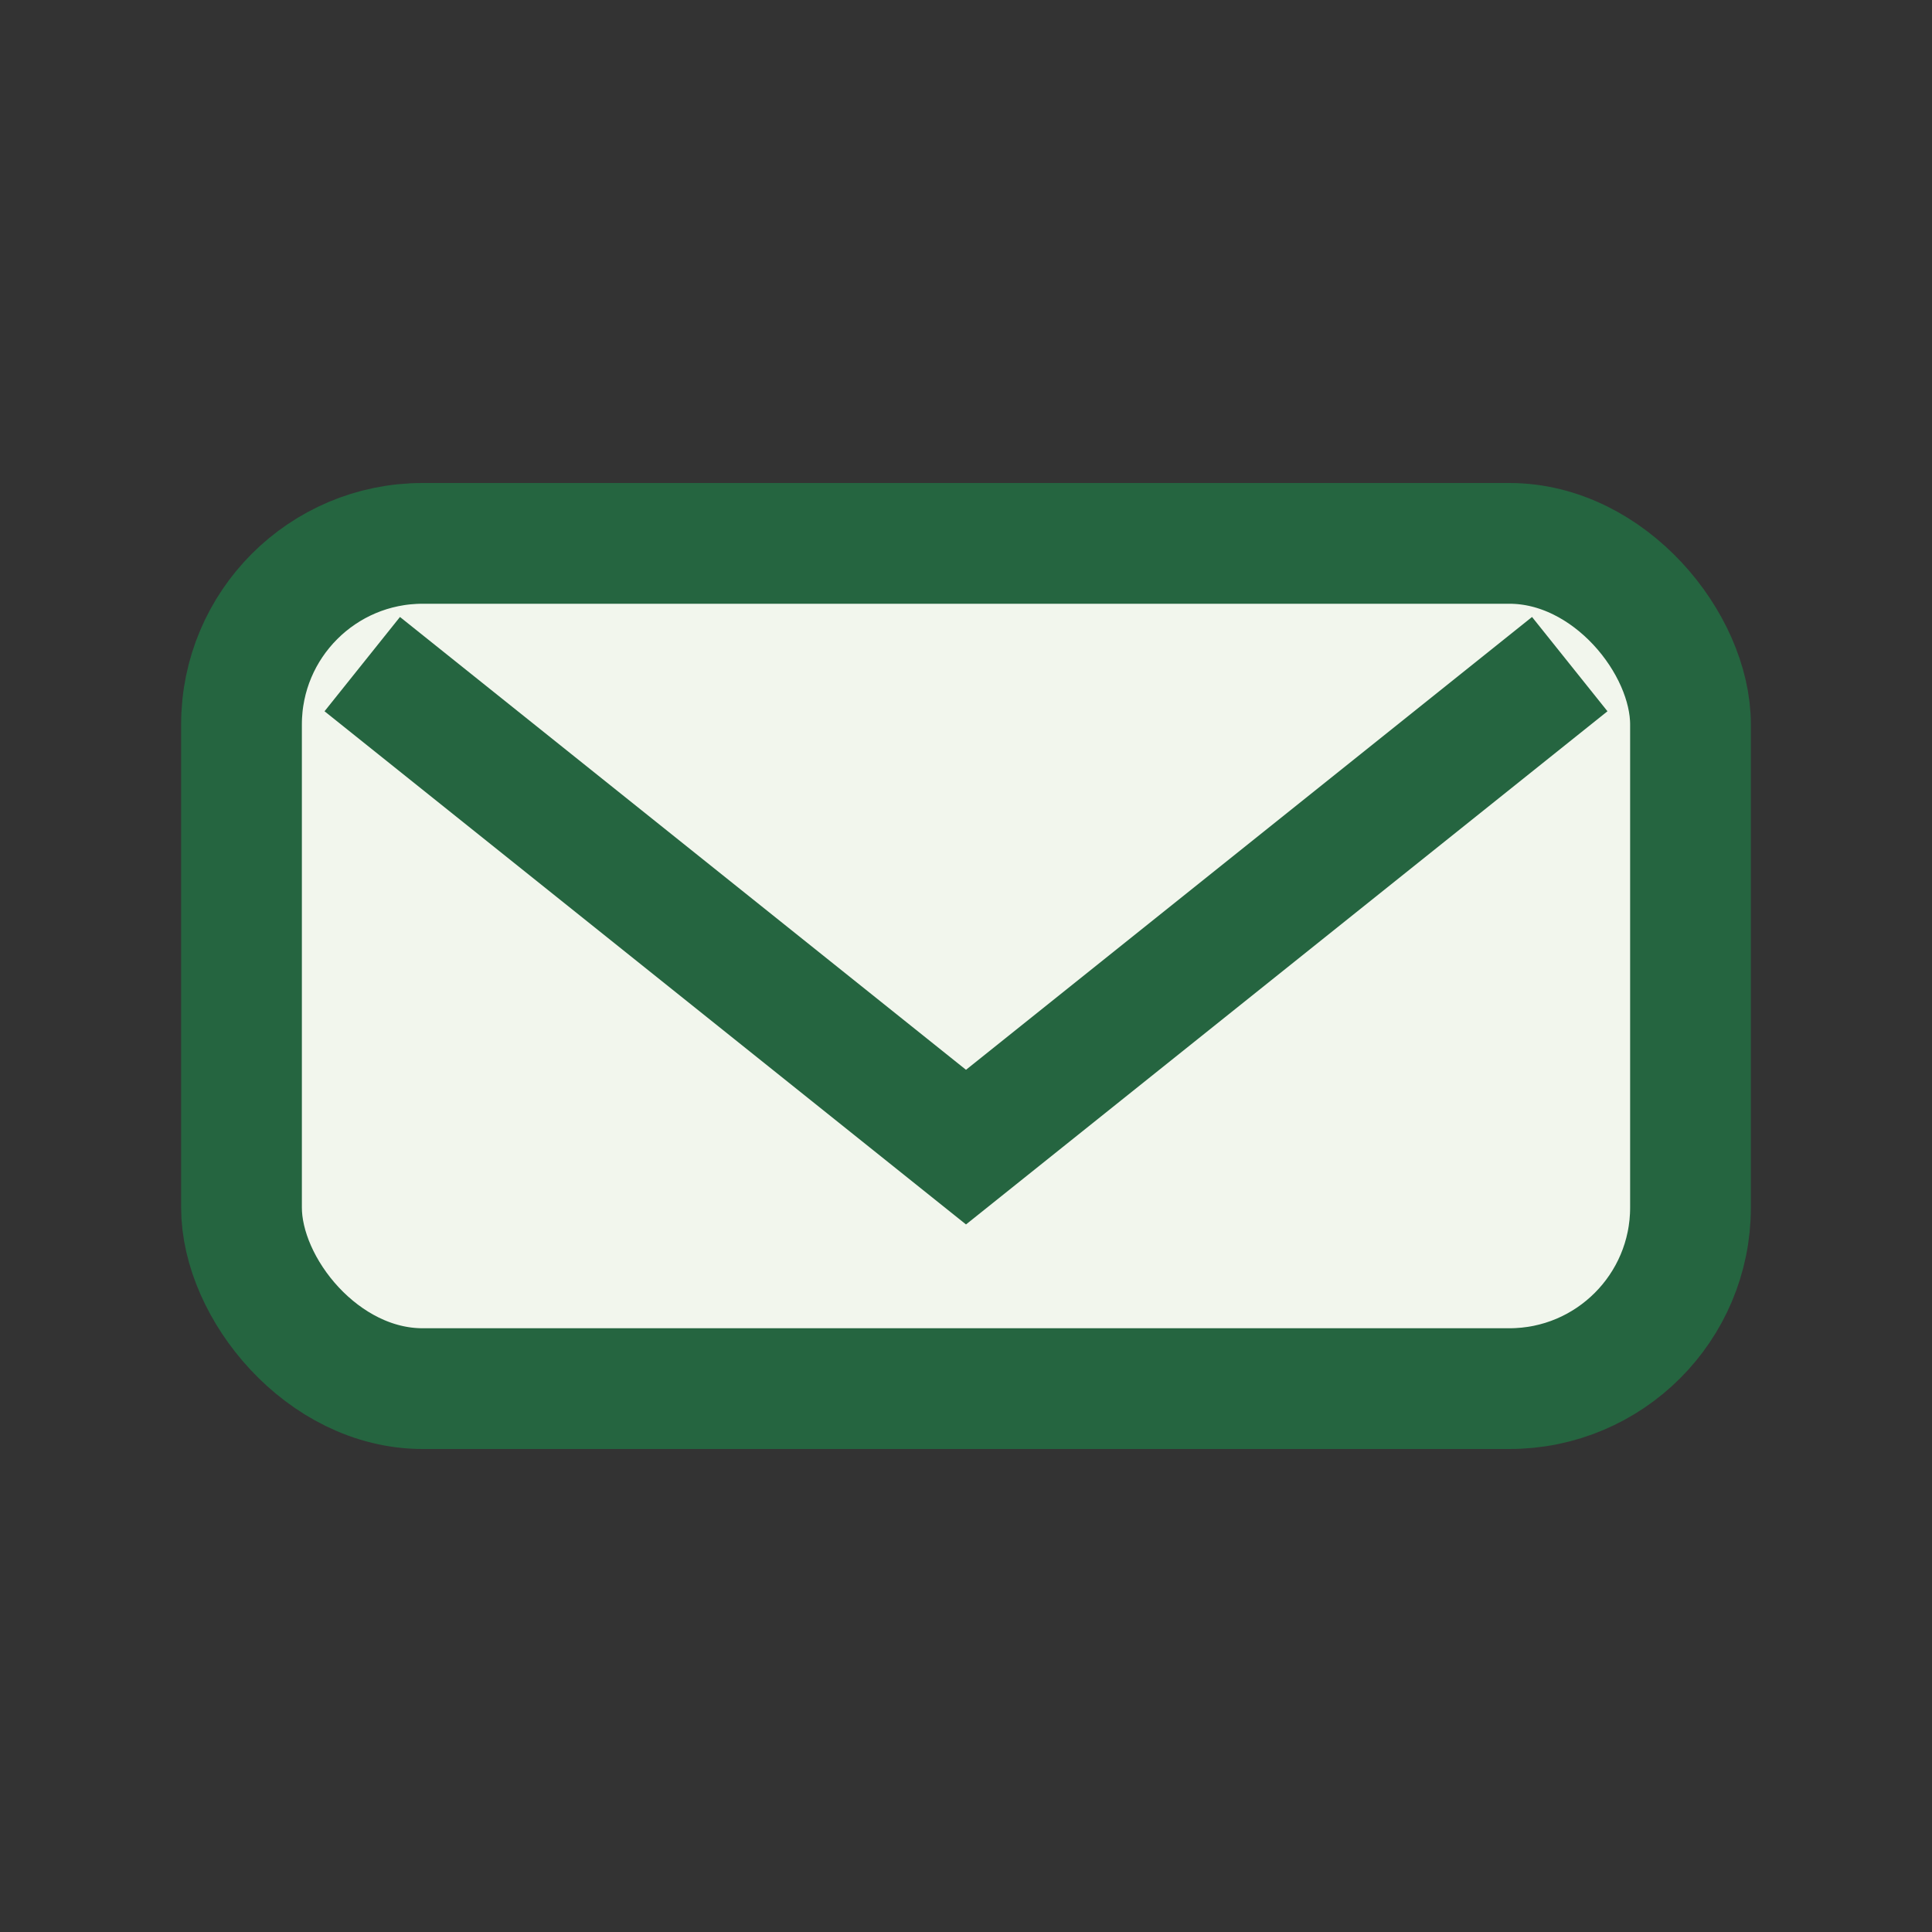 <?xml version="1.0" encoding="UTF-8"?>
<svg xmlns="http://www.w3.org/2000/svg" width="32" height="32" viewBox="0 0 32 32"><rect x="0" y="0" width="32" height="32" fill="#333333" stroke="none"/><rect x="4" y="9" width="24" height="14" rx="3" fill="#F2F6ED" stroke="#256540" stroke-width="2"/><path d="M6 11l10 8 10-8" fill="none" stroke="#256540" stroke-width="2"/></svg>